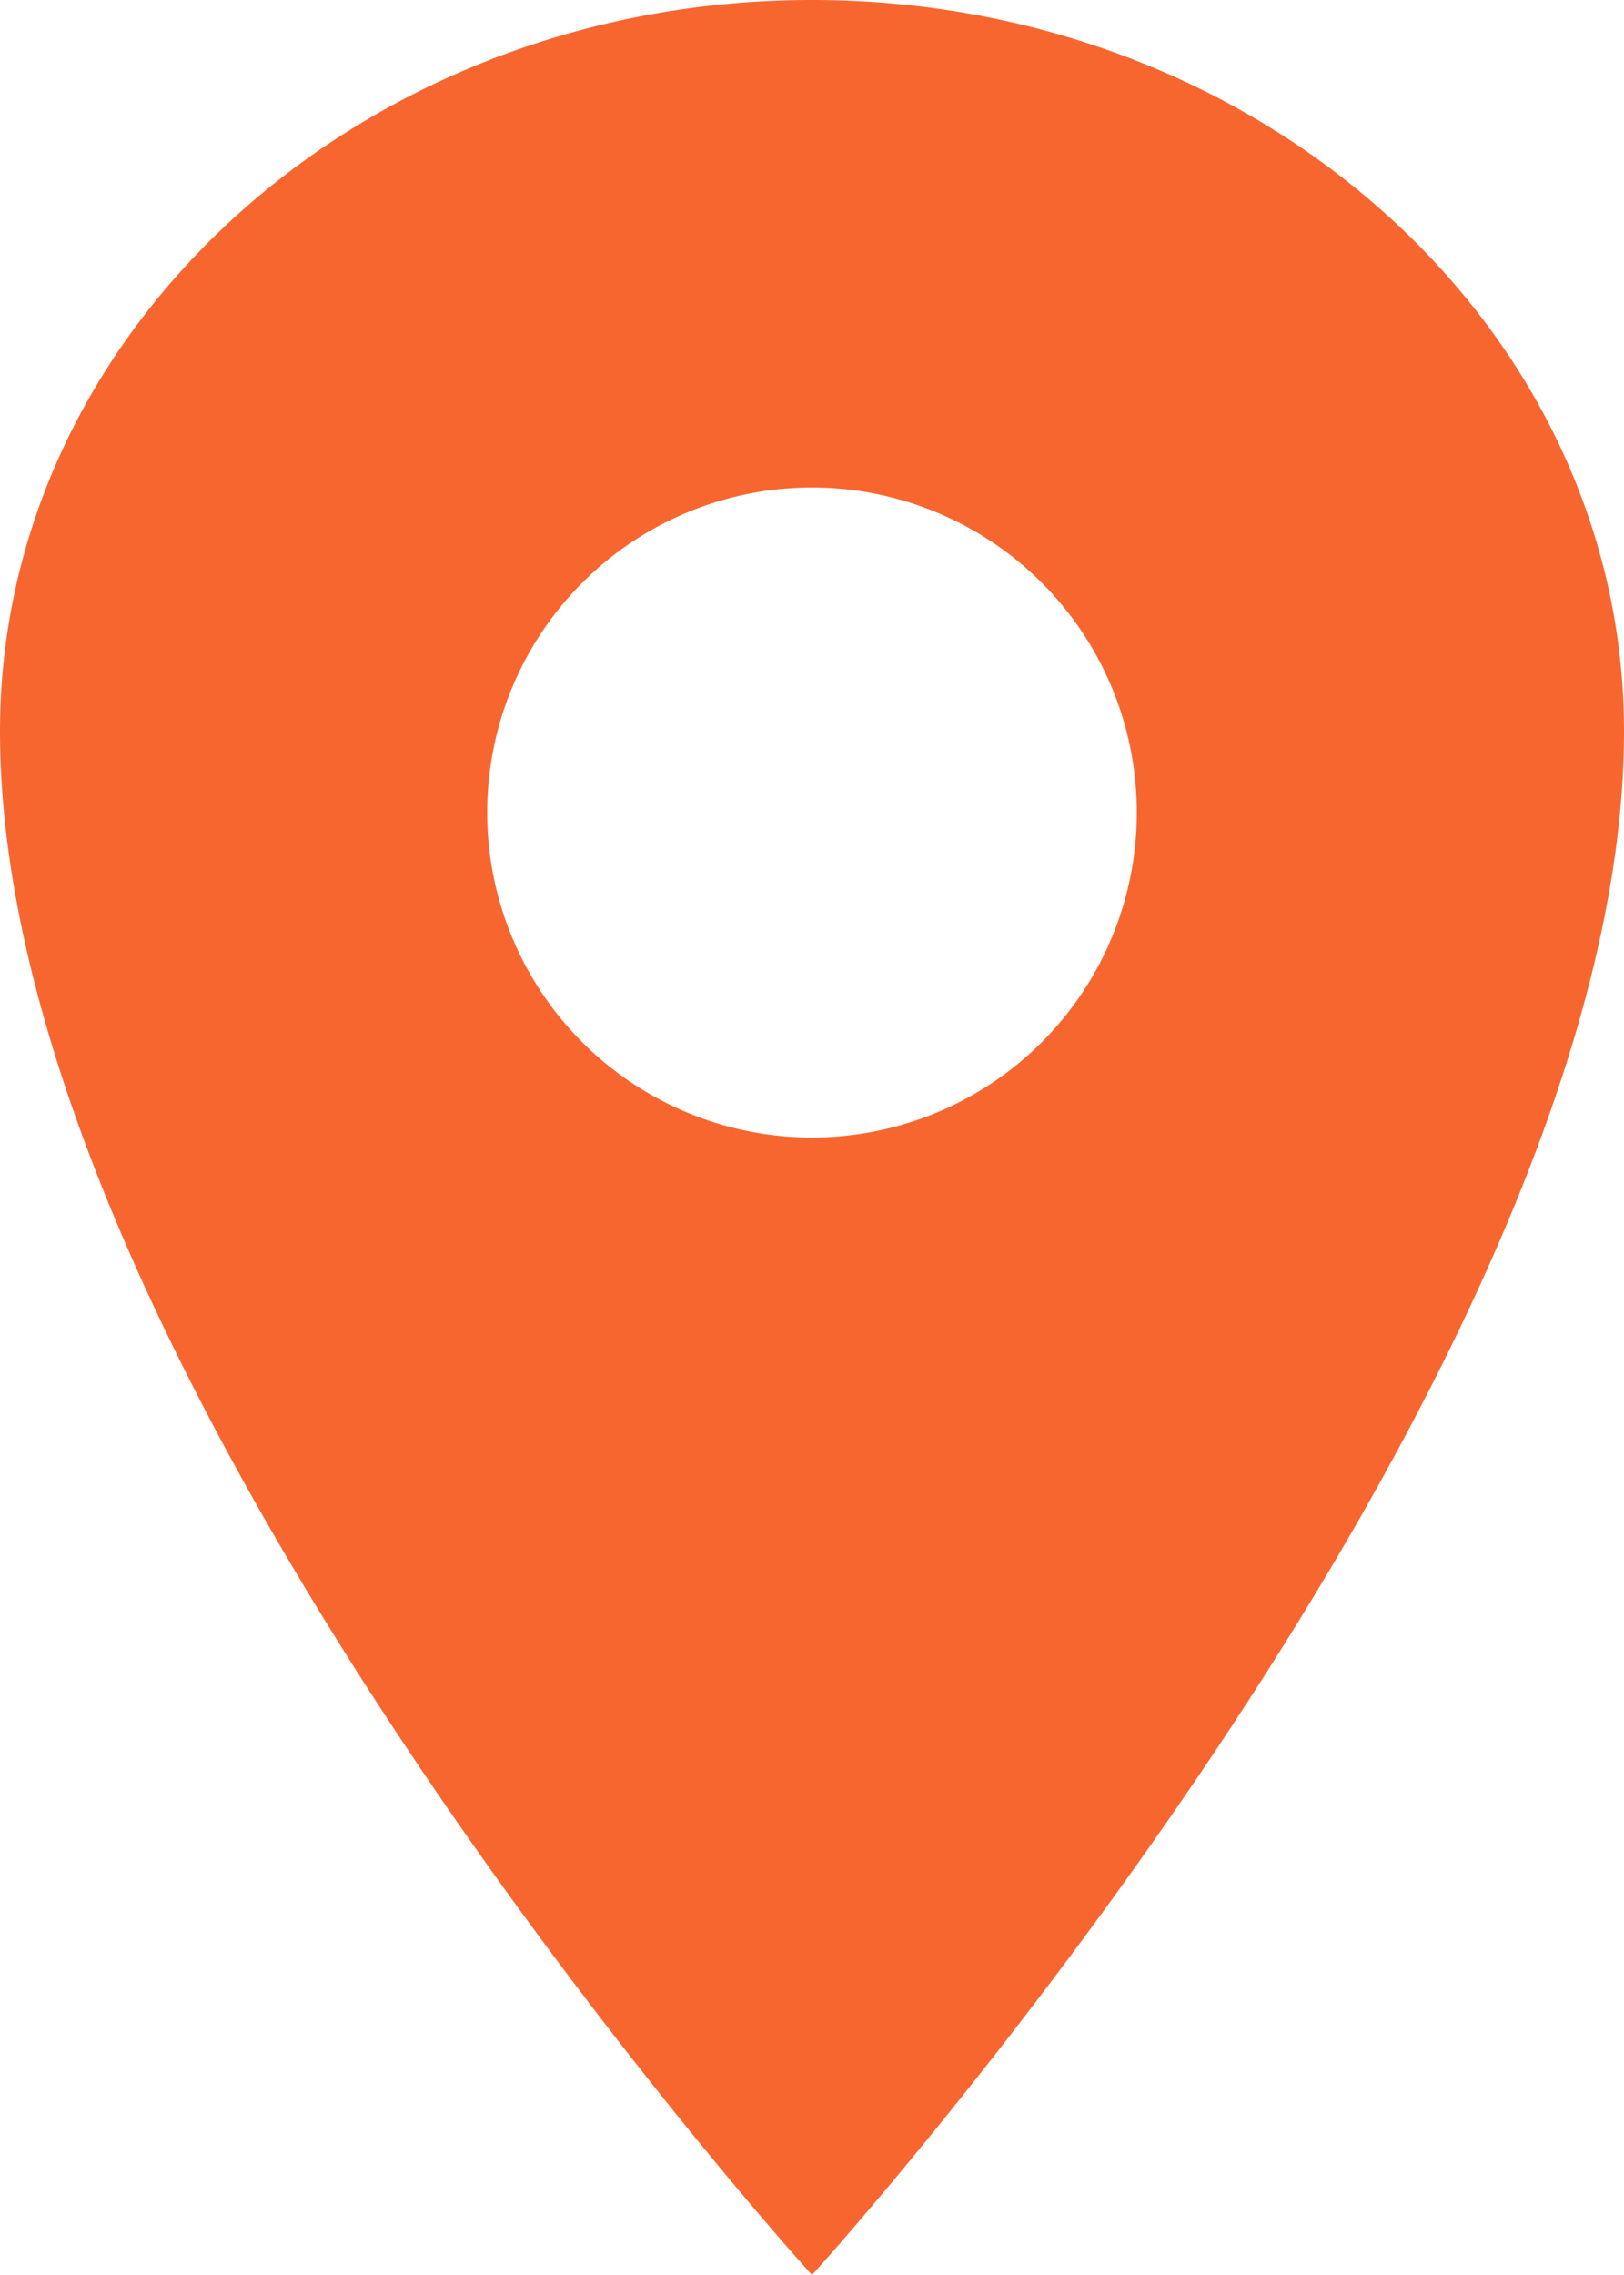 <svg xmlns="http://www.w3.org/2000/svg" width="39.586" height="55.421" viewBox="0 0 39.586 55.421">
  <path id="Path_18" data-name="Path 18" d="M495.289,1595.683c-10.927,0-19.793,7.98-19.793,17.814,0,15.834,19.793,37.607,19.793,37.607s19.793-21.773,19.793-37.607C515.082,1603.663,506.216,1595.683,495.289,1595.683Zm0,27.71a7.917,7.917,0,1,1,7.917-7.917A7.917,7.917,0,0,1,495.289,1623.393Z" transform="translate(-475.496 -1595.683)" fill="#f86630"/>
</svg>
